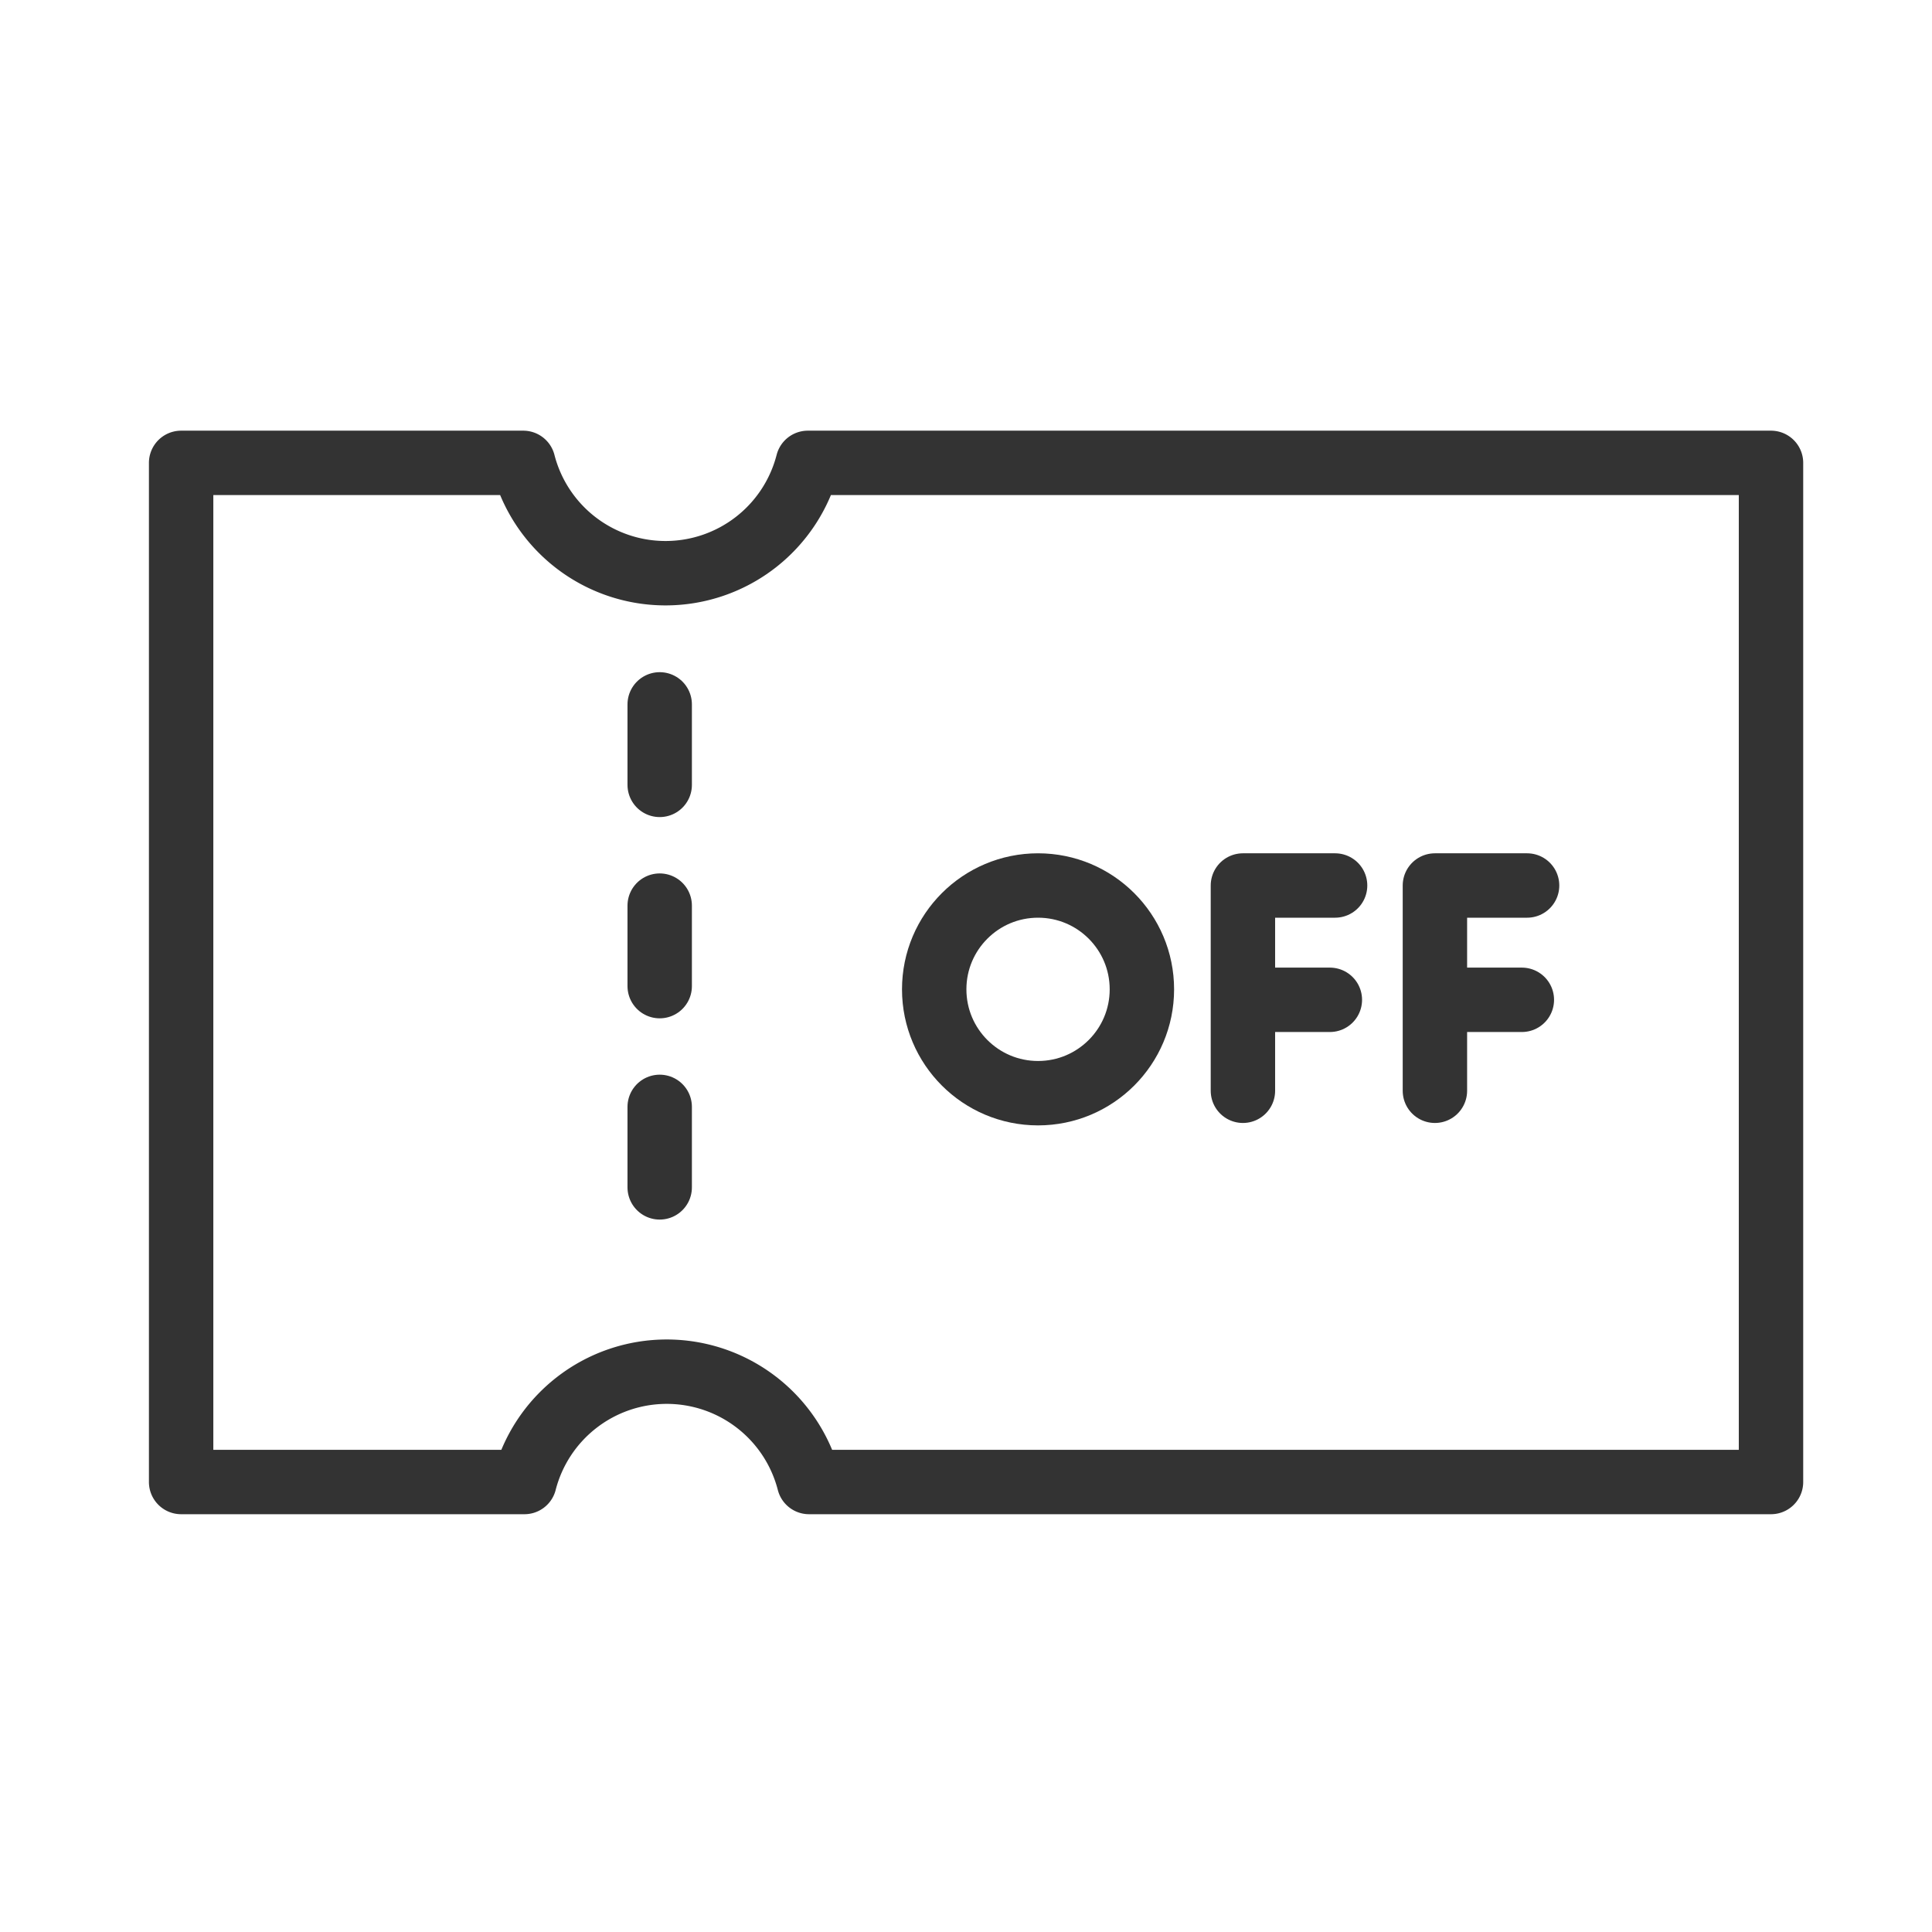 <svg id="レイヤー_1" data-name="レイヤー 1" xmlns="http://www.w3.org/2000/svg" viewBox="0 0 48 48"><defs><style>.cls-1,.cls-2,.cls-3,.cls-4{fill:none;}.cls-2,.cls-3,.cls-4{stroke:#333;stroke-linecap:round;stroke-width:1.6px;}.cls-2{stroke-linejoin:round;}.cls-3{stroke-dasharray:2 3;}</style></defs><g id="グループ_20772" data-name="グループ 20772"><rect id="長方形_5068" data-name="長方形 5068" class="cls-1" width="48" height="48"/><path id="前面オブジェクトで型抜き_2" data-name="前面オブジェクトで型抜き 2" class="cls-2" d="M13,36.82H4.5V11.5H13a3.65,3.65,0,0,0,7.07,0H44V36.82H20.1a3.65,3.65,0,0,0-7.07,0Z"/><path id="パス_12601" data-name="パス 12601" class="cls-3" d="M16.39,17.5v14"/><g id="グループ_20687" data-name="グループ 20687"><circle id="楕円形_516" data-name="楕円形 516" class="cls-4" cx="25.79" cy="24.58" r="2.58"/><g id="グループ_20686" data-name="グループ 20686"><path id="パス_12598" data-name="パス 12598" class="cls-2" d="M33.17,22H30.88v5.1"/><line id="線_991" data-name="線 991" class="cls-2" x1="31.01" y1="24.84" x2="33.04" y2="24.84"/></g><g id="グループ_20685" data-name="グループ 20685"><g id="グループ_20680" data-name="グループ 20680"><path id="パス_12598-2" data-name="パス 12598-2" class="cls-2" d="M37.94,22H35.65v5.1"/><line id="線_991-2" data-name="線 991-2" class="cls-2" x1="35.78" y1="24.84" x2="37.81" y2="24.84"/></g></g></g></g></svg>